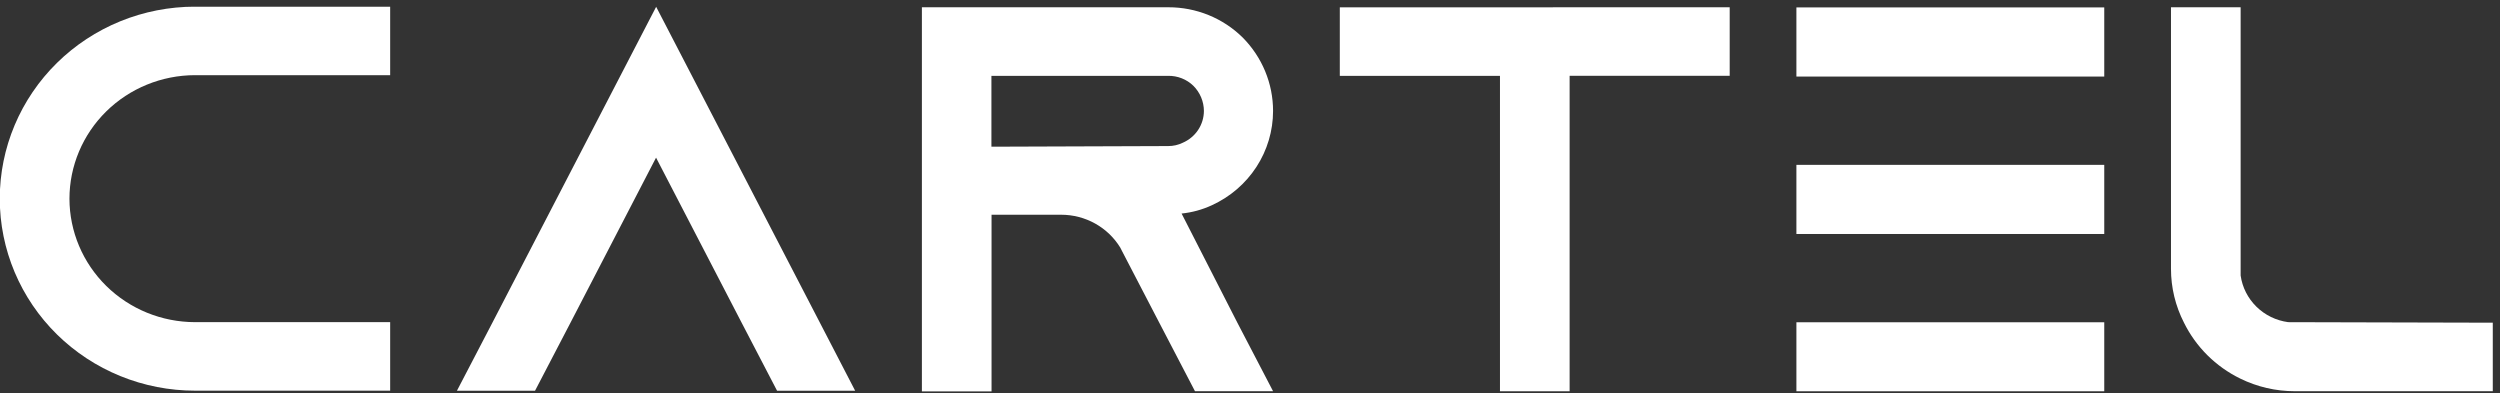 <?xml version="1.0" encoding="UTF-8"?> <svg xmlns="http://www.w3.org/2000/svg" width="178" height="28" viewBox="0 0 178 28" fill="none"><rect x="0" y="0" width="178" height="28" fill="#333333" stroke="none"/><g clip-path="url(#clip0_83_2121)"><path d="M4.945 14.149C4.949 16.479 5.892 18.712 7.567 20.36C9.243 22.007 11.514 22.934 13.882 22.937H27.78V27.815H13.882C12.057 27.815 10.25 27.462 8.564 26.774C6.878 26.087 5.346 25.081 4.055 23.811C2.764 22.542 1.741 21.035 1.042 19.376C0.344 17.718 -0.016 15.94 -0.016 14.145C-0.016 12.35 0.344 10.572 1.042 8.913C1.741 7.255 2.764 5.748 4.055 4.479C5.346 3.209 6.878 2.202 8.564 1.515C10.25 0.828 12.057 0.475 13.882 0.475H27.78V5.352H13.882C11.512 5.356 9.24 6.284 7.564 7.933C5.889 9.582 4.947 11.818 4.945 14.149Z" fill="white"></path><path d="M60.887 27.821H55.327L52.787 22.943L46.711 11.224L40.636 22.943L38.094 27.821H32.533L35.075 22.943L46.718 0.484L58.36 22.943L60.887 27.821Z" fill="white"></path><path d="M88.1 22.976L90.642 27.854H85.082L82.54 22.976L79.884 17.867L79.765 17.632C79.328 16.918 78.711 16.327 77.974 15.916C77.237 15.506 76.404 15.289 75.556 15.289H70.598V27.867H65.639V0.518H83.191C84.172 0.516 85.144 0.705 86.05 1.073C86.957 1.442 87.78 1.983 88.473 2.666C89.864 4.065 90.643 5.943 90.642 7.9C90.642 9.313 90.23 10.696 89.456 11.887C88.682 13.077 87.578 14.025 86.274 14.618C85.597 14.931 84.872 15.128 84.129 15.204L88.1 22.976ZM83.176 10.4C83.534 10.402 83.888 10.321 84.209 10.165C84.656 9.972 85.037 9.655 85.305 9.253C85.573 8.851 85.717 8.381 85.718 7.9C85.715 7.227 85.444 6.582 84.963 6.104C84.728 5.876 84.448 5.696 84.141 5.575C83.835 5.454 83.506 5.395 83.176 5.4H70.589V10.445L83.176 10.4Z" fill="white"></path><path d="M123.154 0.518V5.395H111.757V27.86H106.798V5.4H95.394V0.522L123.154 0.518Z" fill="white"></path><path d="M177.486 22.976V27.854H163.388C162.041 27.855 160.712 27.547 159.507 26.955C157.758 26.101 156.348 24.699 155.497 22.97C154.889 21.782 154.573 20.47 154.574 19.14V0.518H159.533V19.617C159.652 20.458 160.047 21.238 160.659 21.838C161.27 22.438 162.065 22.824 162.92 22.938L177.486 22.976Z" fill="white"></path><path d="M149.823 22.947H127.904V27.869H149.823V22.947Z" fill="white"></path><path d="M149.823 0.528H127.904V5.451H149.823V0.528Z" fill="white"></path><path d="M149.823 11.738H127.904V16.66H149.823V11.738Z" fill="white"></path></g><defs><clipPath id="clip0_83_2121"><rect width="177.468" height="27.381" fill="white" transform="translate(0 0.479)"></rect></clipPath></defs></svg> 